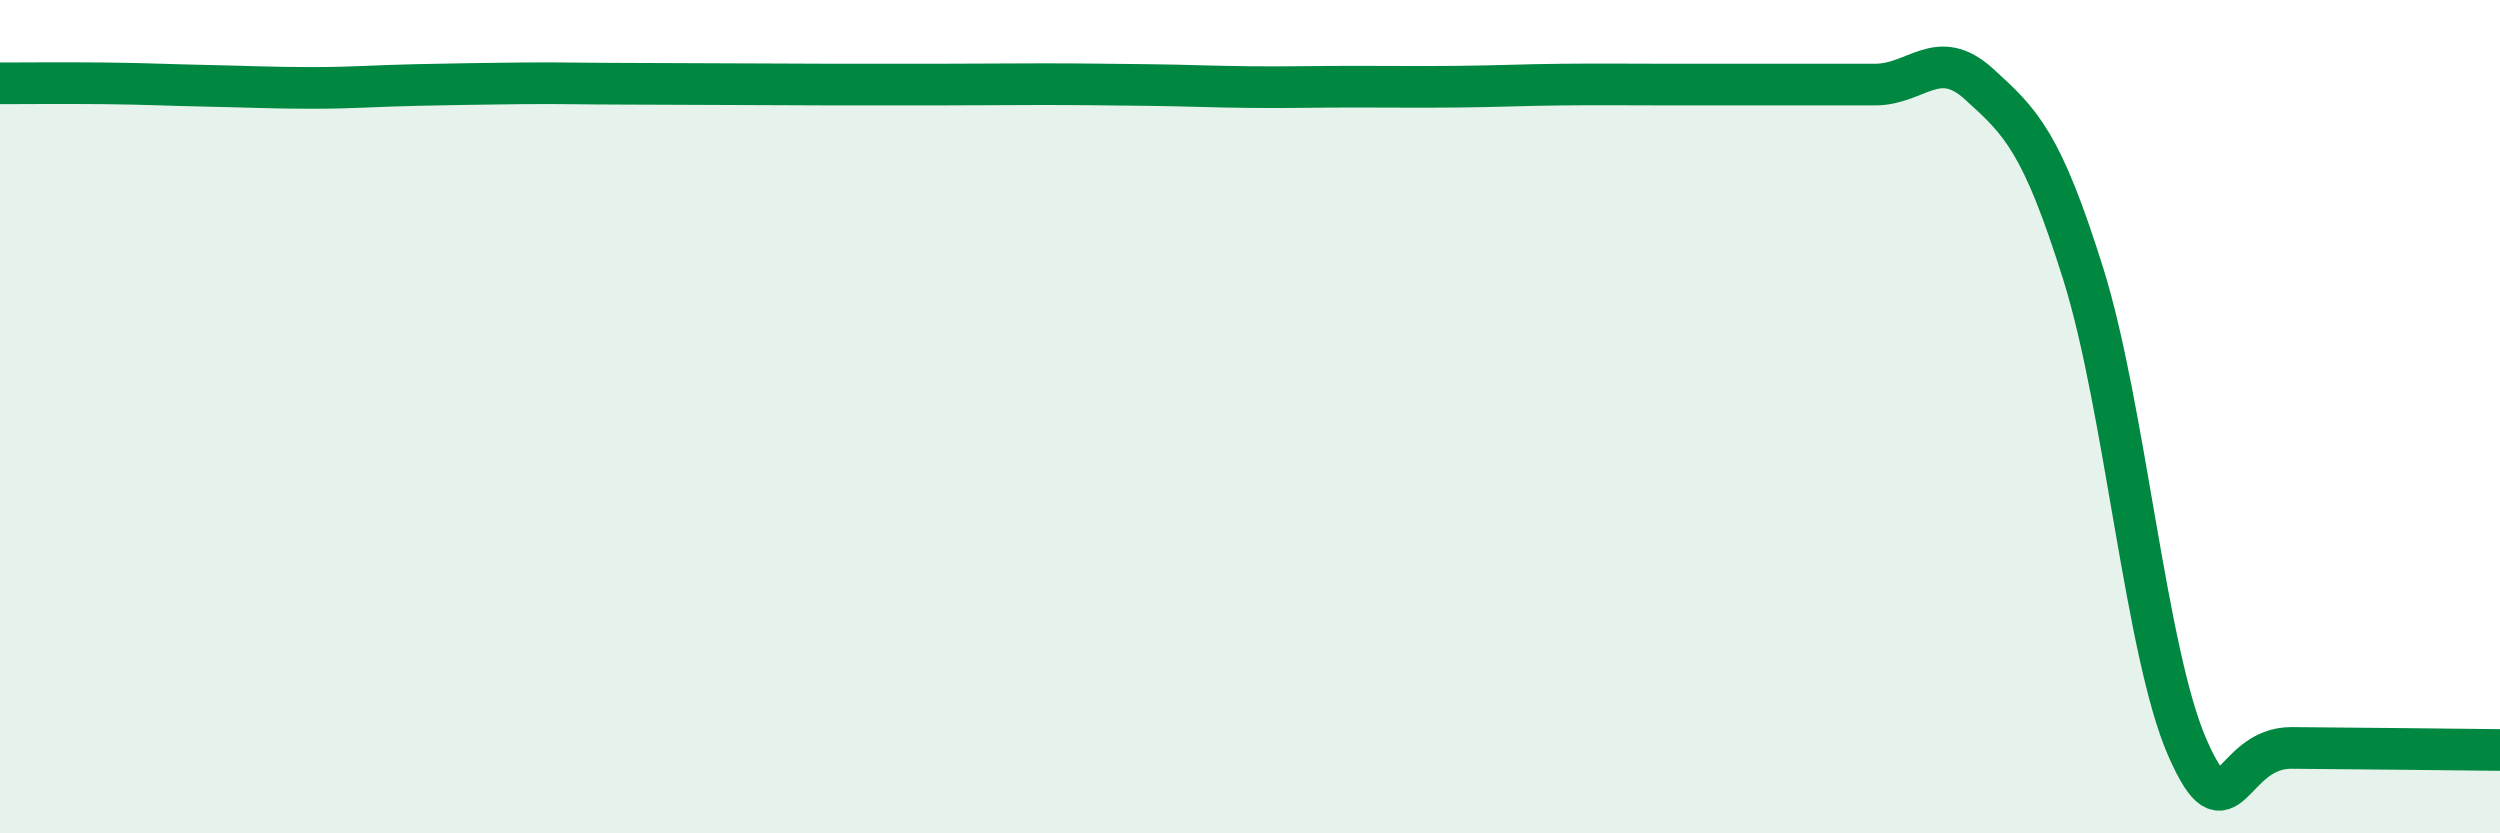 
    <svg width="60" height="20" viewBox="0 0 60 20" xmlns="http://www.w3.org/2000/svg">
      <path
        d="M 0,2 C 0.5,2 1.5,1.99 2.5,2 C 3.5,2.01 4,2.04 5,2.06 C 6,2.08 6.5,2.11 7.5,2.11 C 8.5,2.11 9,2.06 10,2.04 C 11,2.02 11.5,2.01 12.5,2 C 13.5,1.99 14,2.01 15,2.01 C 16,2.01 16.5,2.02 17.5,2.02 C 18.5,2.02 19,2.03 20,2.03 C 21,2.03 21.5,2.03 22.5,2.03 C 23.5,2.03 24,2.02 25,2.02 C 26,2.02 26.5,2.03 27.5,2.04 C 28.5,2.05 29,2.08 30,2.09 C 31,2.1 31.5,2.08 32.5,2.08 C 33.5,2.08 34,2.09 35,2.08 C 36,2.07 36.5,2.04 37.5,2.03 C 38.5,2.02 39,2.03 40,2.03 C 41,2.03 41.5,2.03 42.5,2.03 C 43.5,2.03 44,2.03 45,2.03 C 46,2.03 46.5,1.11 47.5,2.02 C 48.5,2.93 49,3.39 50,6.58 C 51,9.77 51.5,15.68 52.5,17.95 C 53.5,20.22 53.5,17.94 55,17.95 C 56.5,17.96 59,17.99 60,18L60 20L0 20Z"
        fill="#008740"
        opacity="0.1"
        stroke-linecap="round"
        stroke-linejoin="round"
      />
      <path
        d="M 0,2 C 0.5,2 1.5,1.99 2.5,2 C 3.5,2.01 4,2.04 5,2.06 C 6,2.08 6.5,2.11 7.5,2.11 C 8.5,2.11 9,2.06 10,2.04 C 11,2.02 11.5,2.01 12.5,2 C 13.5,1.99 14,2.01 15,2.01 C 16,2.01 16.5,2.02 17.5,2.02 C 18.5,2.02 19,2.03 20,2.03 C 21,2.03 21.5,2.03 22.5,2.03 C 23.5,2.03 24,2.02 25,2.02 C 26,2.02 26.5,2.03 27.5,2.04 C 28.5,2.05 29,2.08 30,2.09 C 31,2.1 31.5,2.08 32.5,2.08 C 33.5,2.08 34,2.09 35,2.08 C 36,2.07 36.5,2.04 37.5,2.03 C 38.5,2.02 39,2.03 40,2.03 C 41,2.03 41.5,2.03 42.5,2.03 C 43.5,2.03 44,2.03 45,2.03 C 46,2.03 46.5,1.11 47.5,2.02 C 48.5,2.93 49,3.39 50,6.58 C 51,9.77 51.5,15.68 52.5,17.95 C 53.5,20.22 53.5,17.94 55,17.95 C 56.5,17.96 59,17.99 60,18"
        stroke="#008740"
        stroke-width="1"
        fill="none"
        stroke-linecap="round"
        stroke-linejoin="round"
      />
    </svg>
  